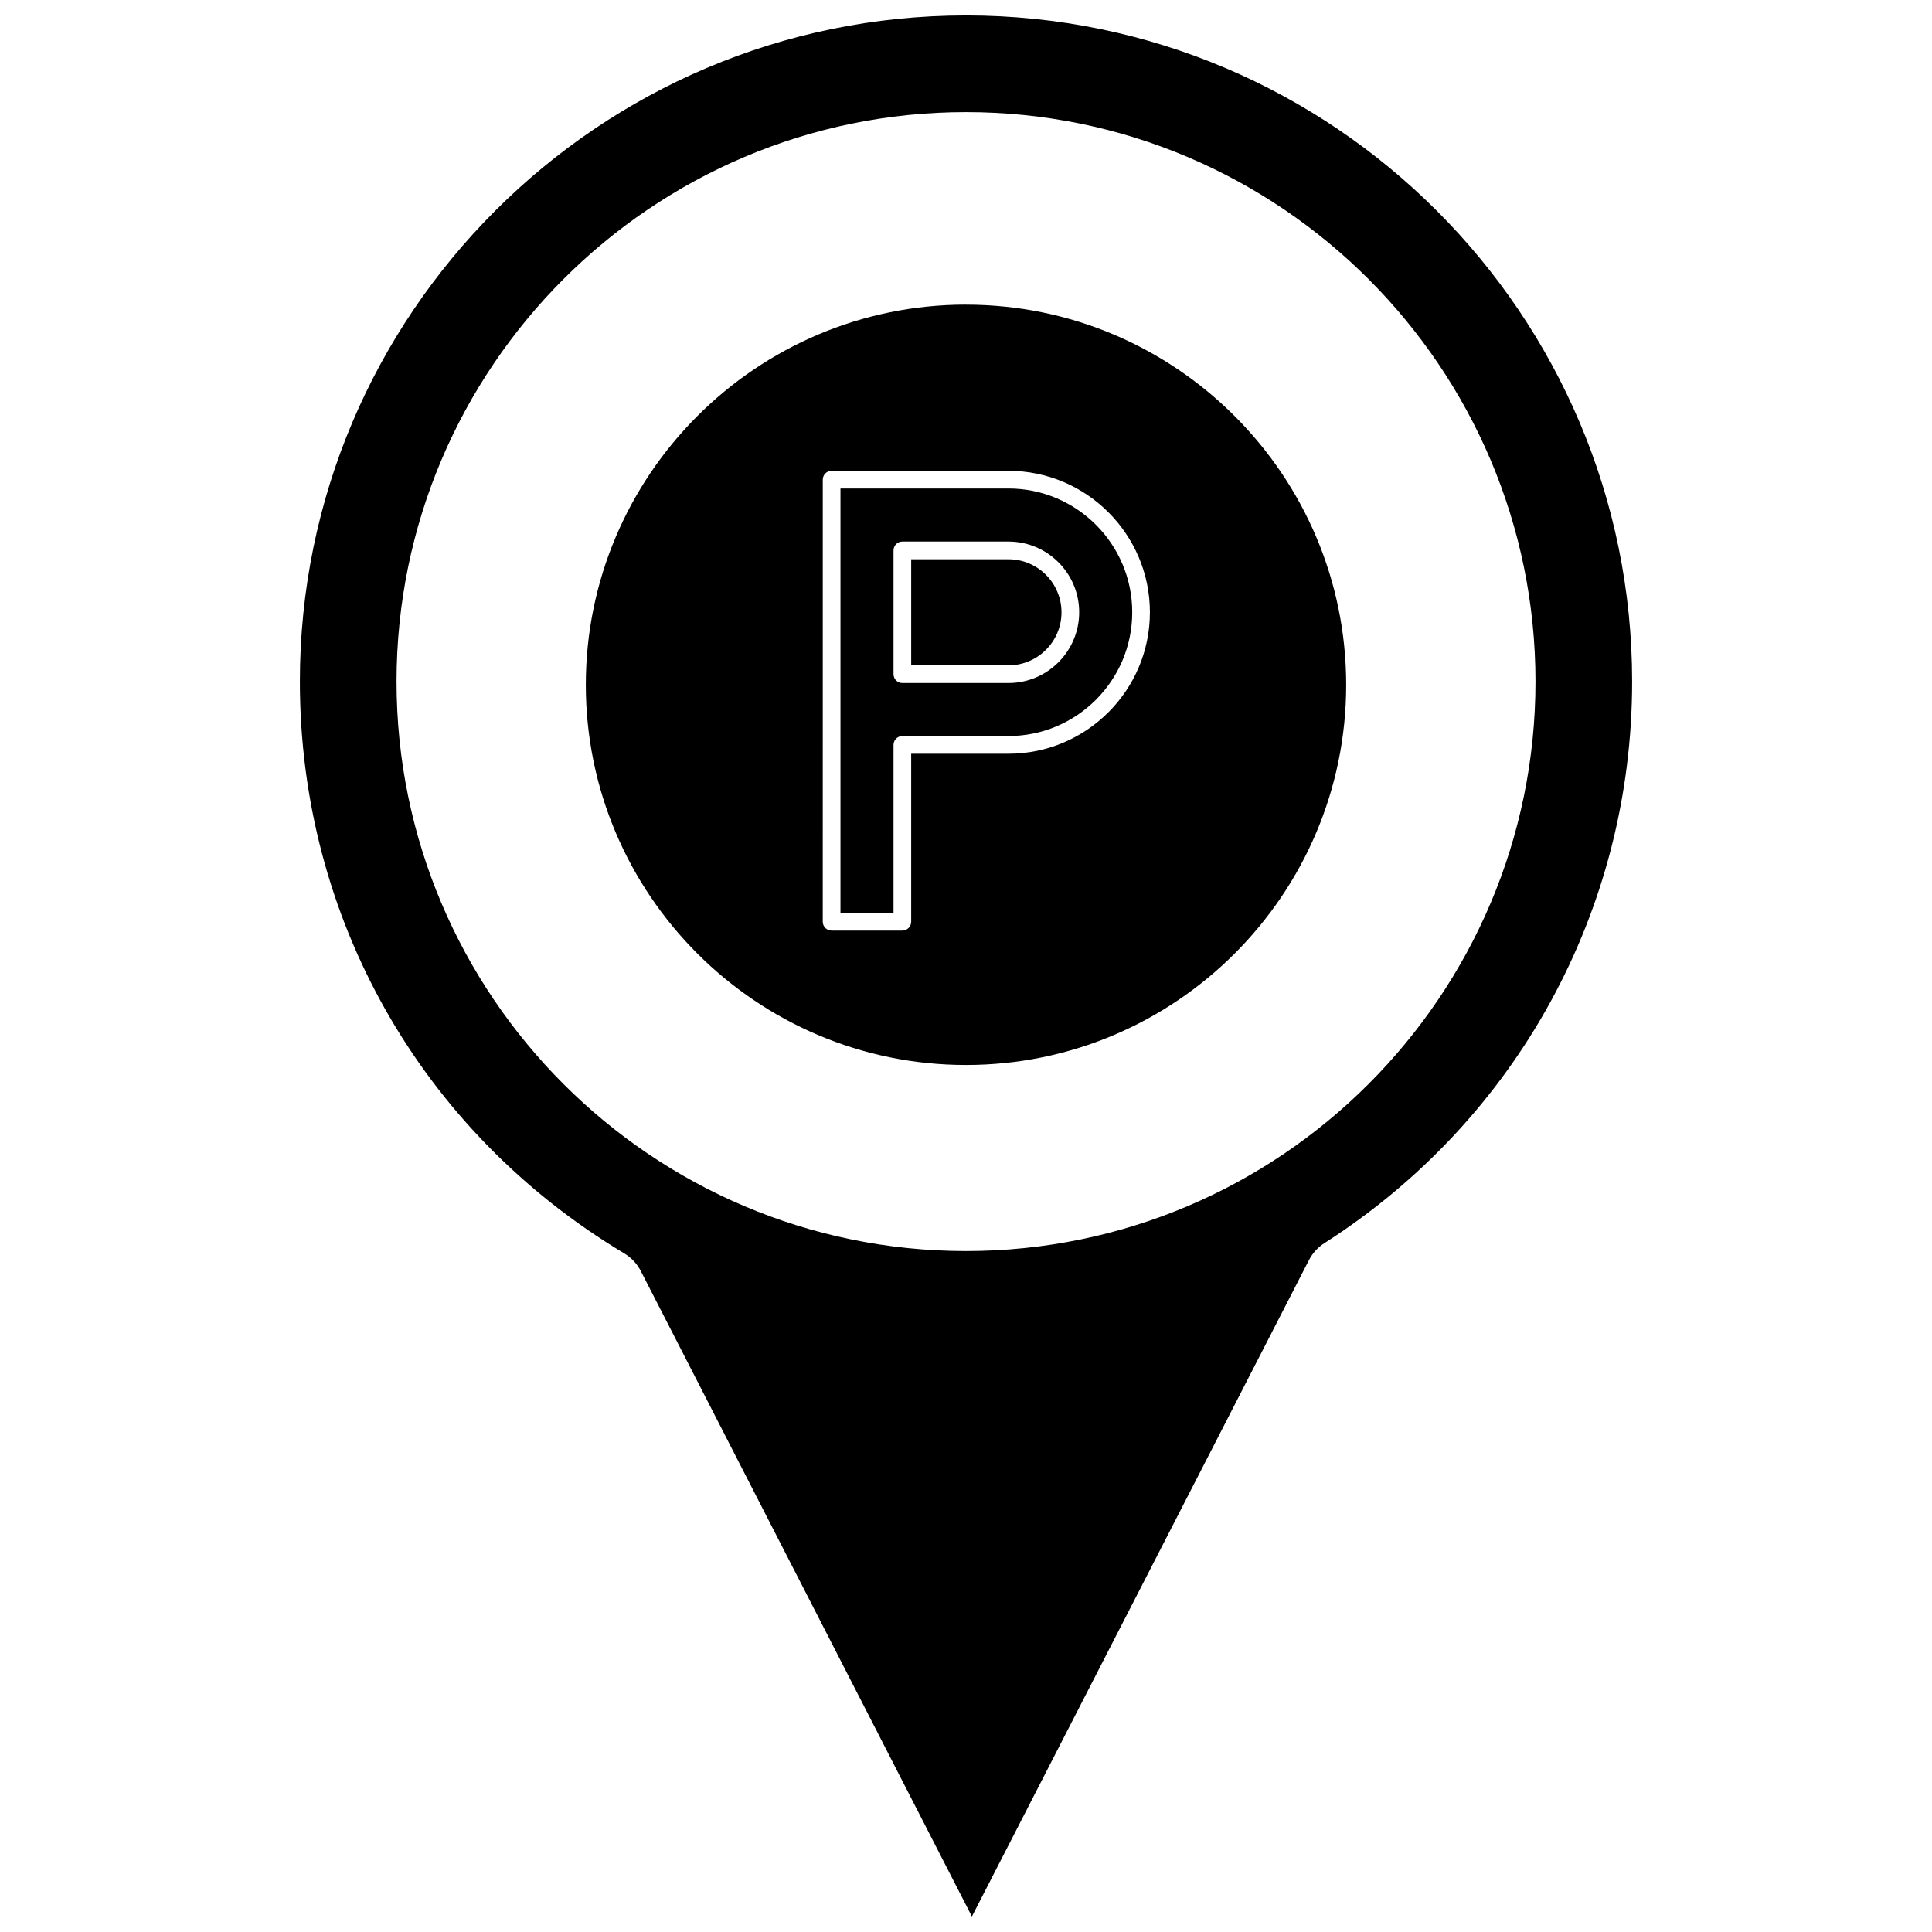 <?xml version="1.0" encoding="UTF-8"?>
<!-- Uploaded to: SVG Repo, www.svgrepo.com, Generator: SVG Repo Mixer Tools -->
<svg width="800px" height="800px" version="1.1" viewBox="144 144 512 512" xmlns="http://www.w3.org/2000/svg">
 <defs>
  <clipPath id="a">
   <path d="m223 148.09h354v503.81h-354z"/>
  </clipPath>
 </defs>
 <g clip-path="url(#a)">
  <path d="m400 148.09c-97.336 0-176.53 79.191-176.53 176.52 0 62.648 32.129 119.3 85.949 151.54 1.895 1.137 3.422 2.769 4.422 4.727l87.723 171.02 89.301-173.92c0.949-1.855 2.375-3.422 4.129-4.539 51.051-32.664 81.535-88.297 81.535-148.82 0-97.336-79.191-176.53-176.53-176.53zm0 327.45c-83.215 0-150.91-67.703-150.91-150.92 0-83.211 67.695-150.91 150.91-150.91 83.223 0 150.92 67.707 150.92 150.91 0 83.215-67.703 150.92-150.92 150.92z"/>
 </g>
 <path d="m400 224.73c-55.551 0-100.75 45.195-100.75 100.75-0.004 55.555 45.195 100.75 100.75 100.75 55.555 0 100.75-45.195 100.75-100.75-0.004-55.551-45.199-100.74-100.75-100.74zm11.246 119.02h-25.773v44.516c0 1.293-1.047 2.348-2.344 2.348h-18.746c-1.293 0-2.344-1.051-2.344-2.348l0.004-117.15c0-1.293 1.047-2.344 2.344-2.344h46.859c20.672 0 37.488 16.816 37.488 37.488 0 20.668-16.816 37.488-37.488 37.488z"/>
 <path d="m411.25 292.21h-25.773v28.113h25.773c7.754 0 14.059-6.305 14.059-14.055-0.004-7.754-6.309-14.059-14.059-14.059z"/>
 <path d="m411.25 273.46h-44.516v112.46h14.059v-44.516c0-1.293 1.047-2.344 2.344-2.344h28.113c18.086 0 32.801-14.715 32.801-32.801 0-18.09-14.715-32.805-32.801-32.805zm0 51.547h-28.113c-1.293 0-2.344-1.051-2.344-2.344v-32.801c0-1.297 1.047-2.348 2.344-2.348h28.113c10.336 0 18.746 8.41 18.746 18.746-0.004 10.336-8.414 18.746-18.746 18.746z"/>
</svg>